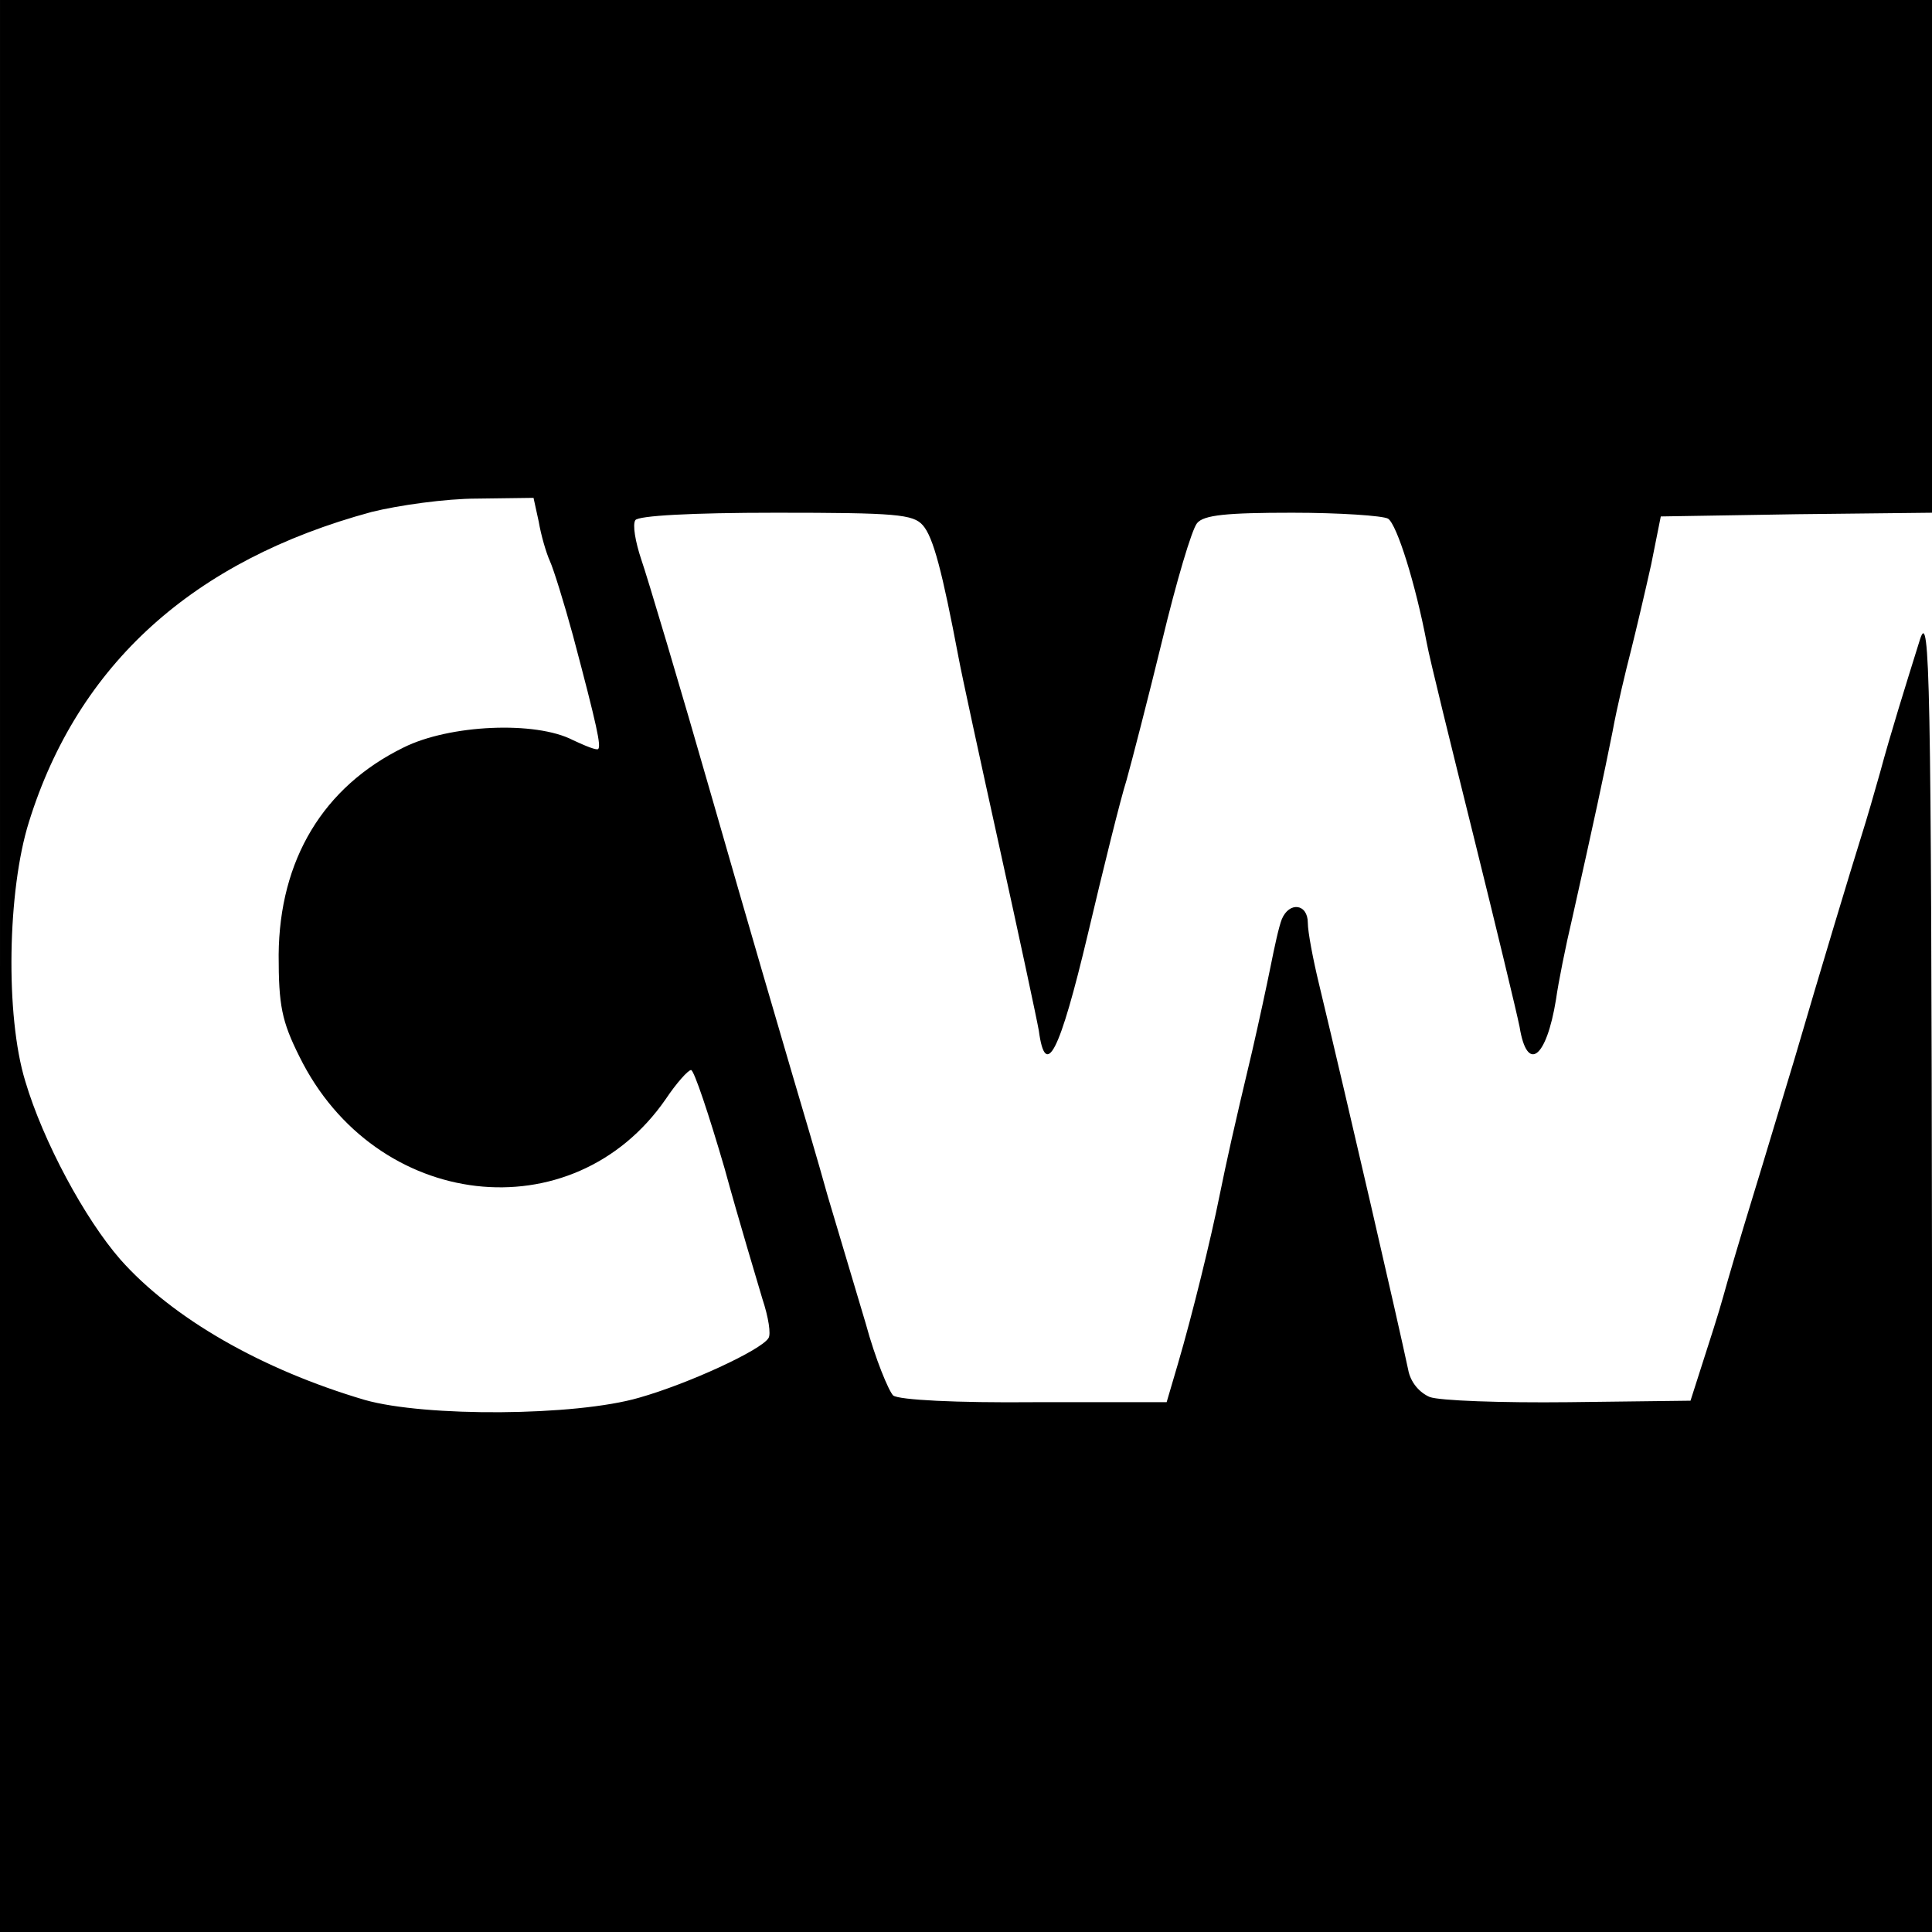 <?xml version="1.0" standalone="no"?>
<!DOCTYPE svg PUBLIC "-//W3C//DTD SVG 20010904//EN"
 "http://www.w3.org/TR/2001/REC-SVG-20010904/DTD/svg10.dtd">
<svg version="1.0" xmlns="http://www.w3.org/2000/svg"
 width="260pt" height="260pt" viewBox="0 0 260 260"
 preserveAspectRatio="xMidYMid meet">
<g transform="translate(0,260) scale(0.1,-0.1)"
fill="#000000" stroke="none">
<path d="M0 1300 l0 -1300 1300 0 1300 0 0 893 c-1 796 -3 887 -16 847 -20
-64 -40 -128 -54 -180 -7 -25 -18 -63 -25 -85 -15 -48 -54 -177 -90 -300 -15
-49 -40 -133 -56 -185 -16 -52 -34 -113 -40 -135 -6 -22 -19 -62 -28 -90 l-16
-50 -164 -2 c-90 -1 -174 2 -187 7 -14 6 -26 20 -29 37 -14 66 -79 348 -120
519 -8 33 -15 70 -15 82 0 26 -25 29 -35 5 -4 -10 -10 -38 -15 -63 -5 -25 -16
-76 -25 -115 -25 -105 -34 -146 -44 -195 -11 -55 -36 -158 -56 -226 l-15 -51
-178 0 c-105 -1 -182 3 -190 9 -6 6 -24 49 -37 97 -14 47 -37 124 -51 171 -13
47 -35 121 -48 165 -13 44 -61 208 -106 365 -45 157 -89 304 -97 327 -8 24
-12 47 -8 53 4 6 75 10 189 10 162 0 185 -2 198 -17 14 -16 26 -62 48 -178 4
-22 29 -137 55 -255 26 -118 50 -230 53 -247 9 -67 28 -30 66 130 21 89 44
182 52 207 7 25 29 110 48 188 19 79 40 150 47 158 9 11 40 14 128 14 64 0
122 -4 129 -8 12 -8 37 -88 52 -167 4 -22 33 -139 63 -260 30 -121 58 -237 62
-257 10 -62 36 -43 49 37 3 22 13 72 22 110 30 134 42 190 54 250 6 33 18 83
25 110 7 28 19 79 27 115 l13 65 183 3 182 2 0 345 0 345 -1300 0 -1300 0 0
-1300z m725 598 c3 -18 10 -42 15 -53 5 -11 19 -56 31 -100 33 -124 38 -149
34 -153 -2 -2 -17 4 -34 12 -50 26 -166 21 -228 -10 -108 -53 -167 -151 -168
-279 0 -68 4 -89 28 -137 102 -207 368 -238 493 -57 14 21 30 39 34 39 4 0 24
-60 45 -132 20 -73 44 -152 51 -176 8 -24 12 -48 8 -53 -10 -16 -107 -61 -174
-80 -86 -25 -288 -26 -369 -3 -139 41 -259 110 -329 189 -48 55 -104 159 -128
240 -27 88 -24 257 5 349 66 212 221 352 461 417 36 9 100 18 142 18 l76 1 7
-32z"/>
</g>
</svg>
